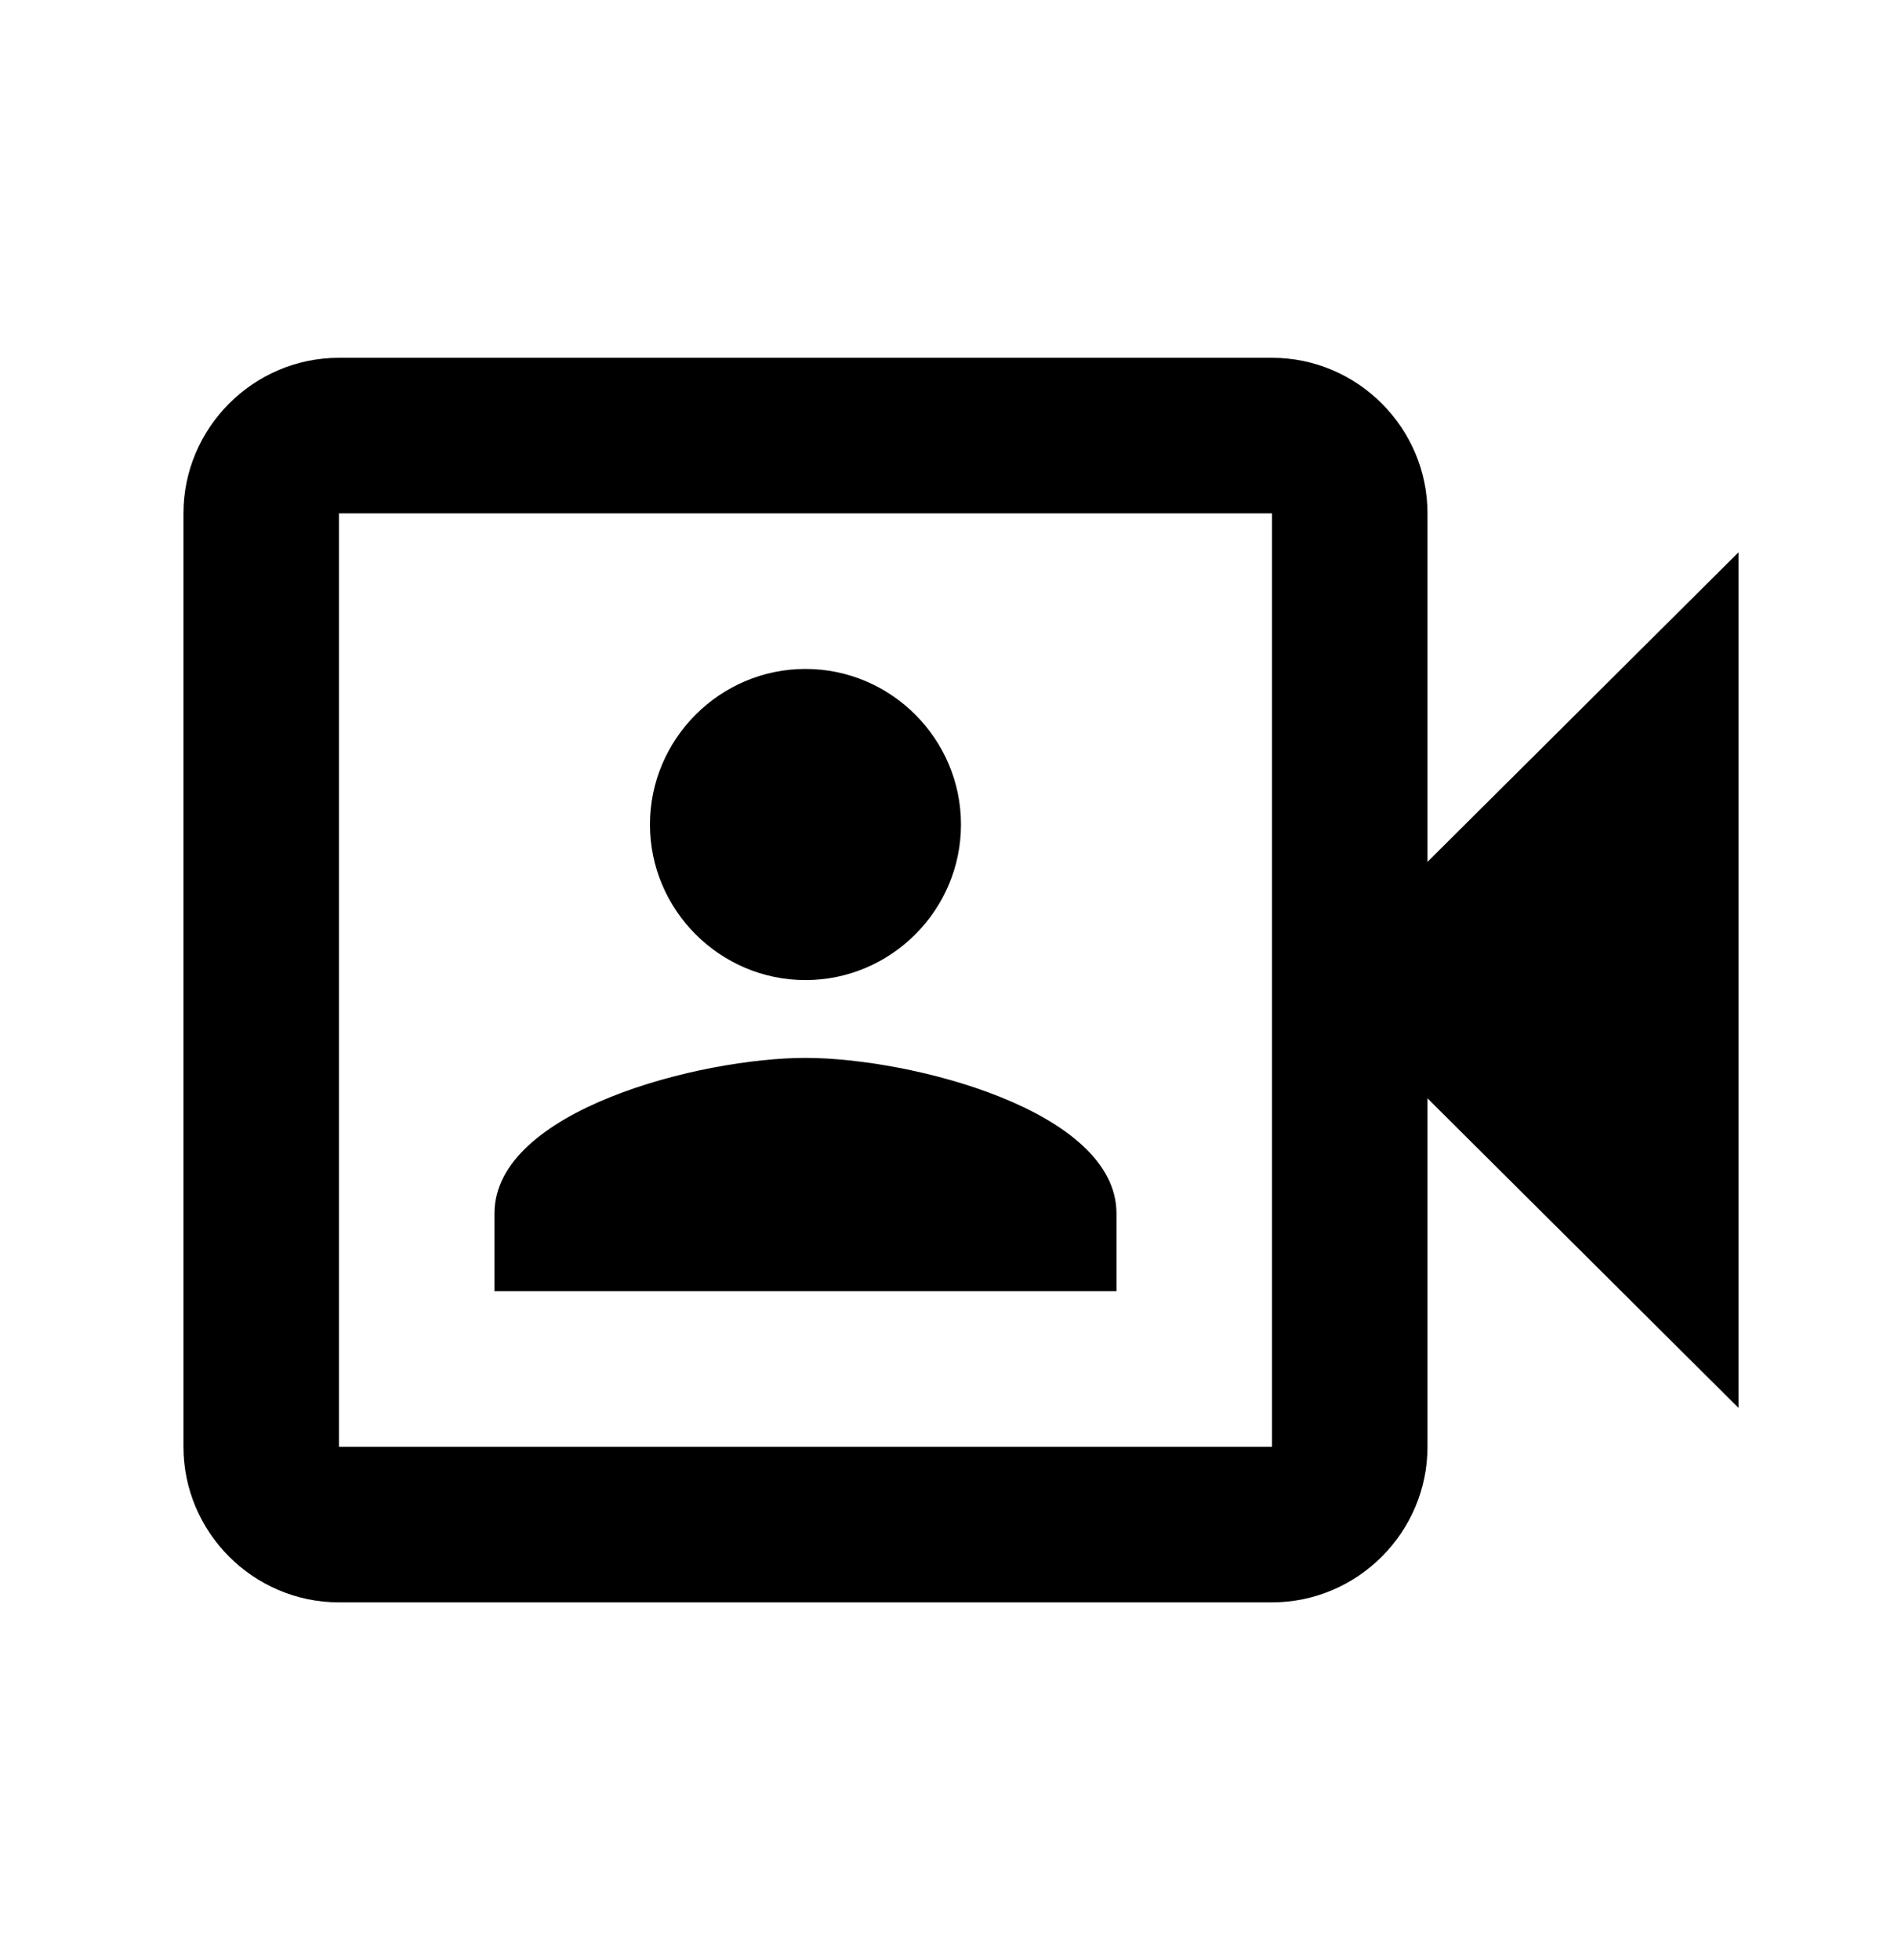 <svg width="29" height="30" viewBox="0 0 29 30" fill="none" xmlns="http://www.w3.org/2000/svg">
<path d="M21.857 13.191L26.619 8.453V21.548L21.857 16.81V22.143C21.857 23.453 20.785 24.524 19.476 24.524H5.19C3.881 24.524 2.809 23.453 2.809 22.143V7.857C2.809 6.548 3.881 5.476 5.19 5.476H19.476C20.785 5.476 21.857 6.548 21.857 7.857V13.191ZM19.476 12.25V7.857H5.19V22.143H19.476V12.25ZM12.333 15C11.024 15 9.952 13.929 9.952 12.619C9.952 11.31 11.024 10.238 12.333 10.238C13.643 10.238 14.714 11.31 14.714 12.619C14.714 13.929 13.643 15 12.333 15ZM12.333 16.191C13.928 16.191 17.095 16.988 17.095 18.572V19.762H7.571V18.572C7.571 16.988 10.738 16.191 12.333 16.191Z" fill="black"/>
</svg>
